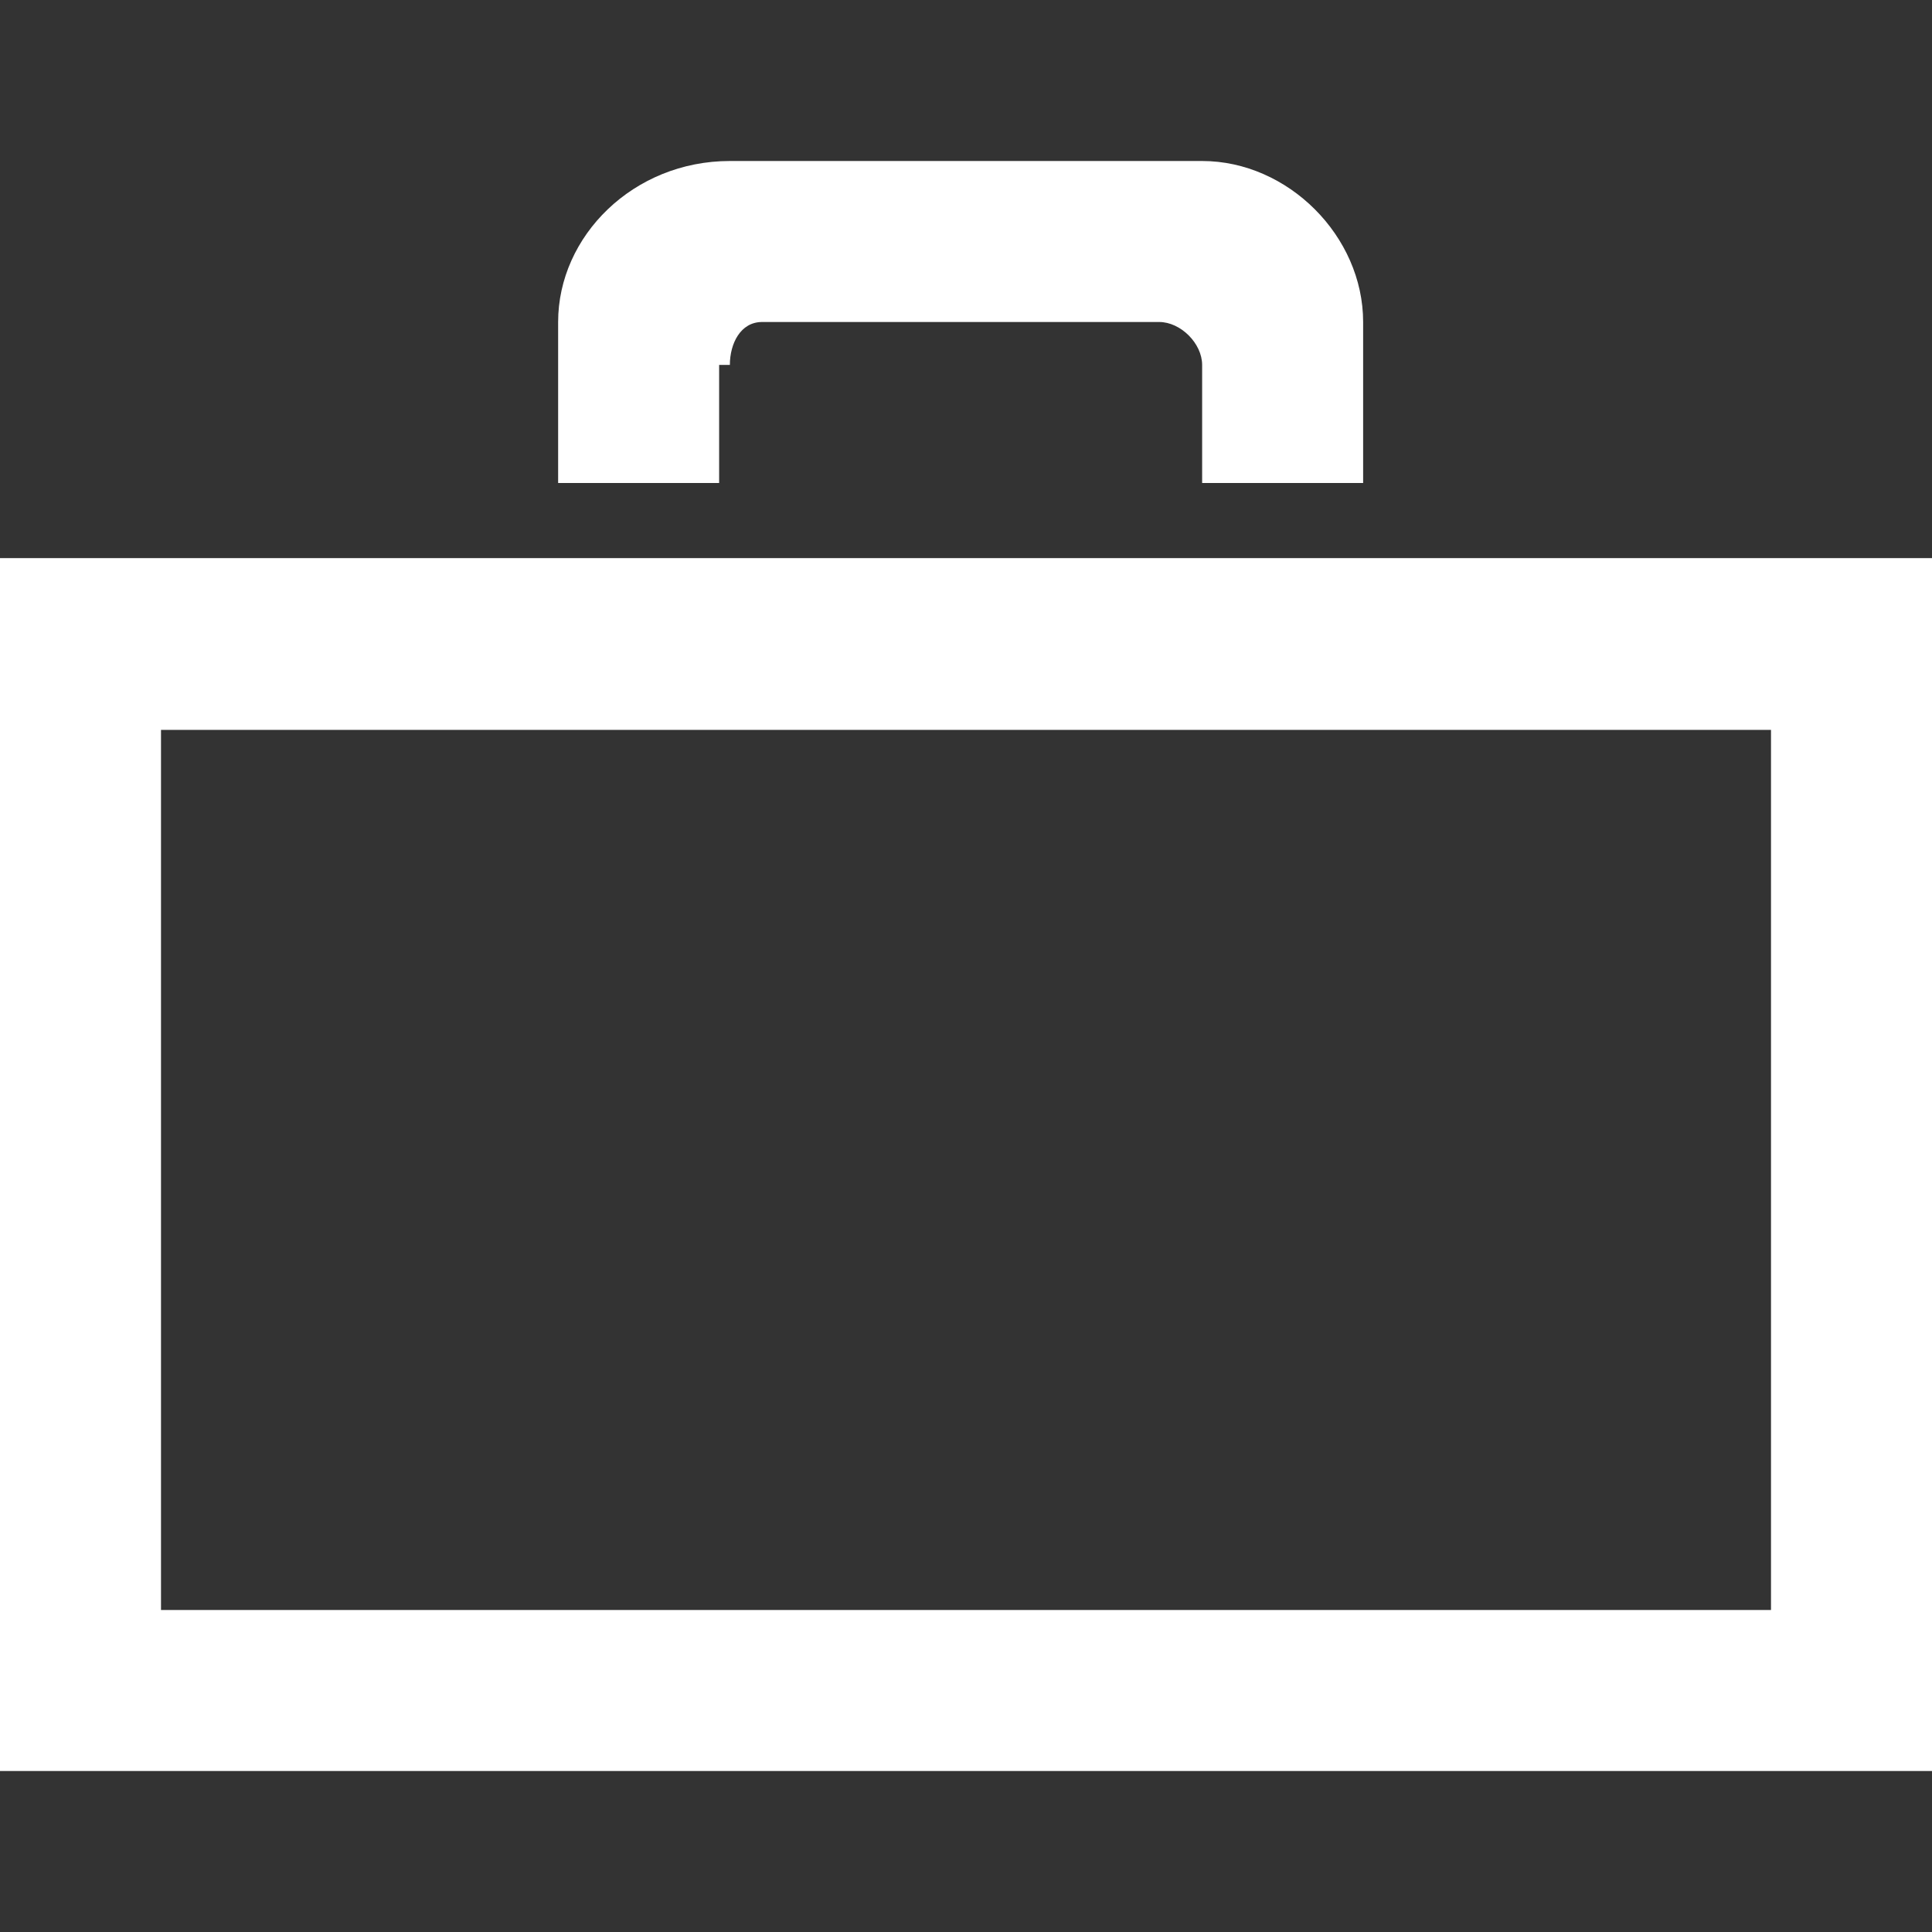 <svg id="Layer_1" xmlns="http://www.w3.org/2000/svg" viewBox="0 0 18 18"><rect x="0" y="0" width="18" height="18" fill="#333333" stroke="none"/><style>.st0{fill:#fff}</style><path class="st0" d="M0 5.2v11.3h18V5.2H0zM1.5 15V6.8h15V15h-15zM6.8 3.4c0-.2.1-.4.3-.4h3.7c.2 0 .4.2.4.4v1.1h1.5V3c0-.8-.7-1.5-1.5-1.5H6.8c-.9 0-1.6.7-1.6 1.5v1.5h1.5V3.4z"/></svg>